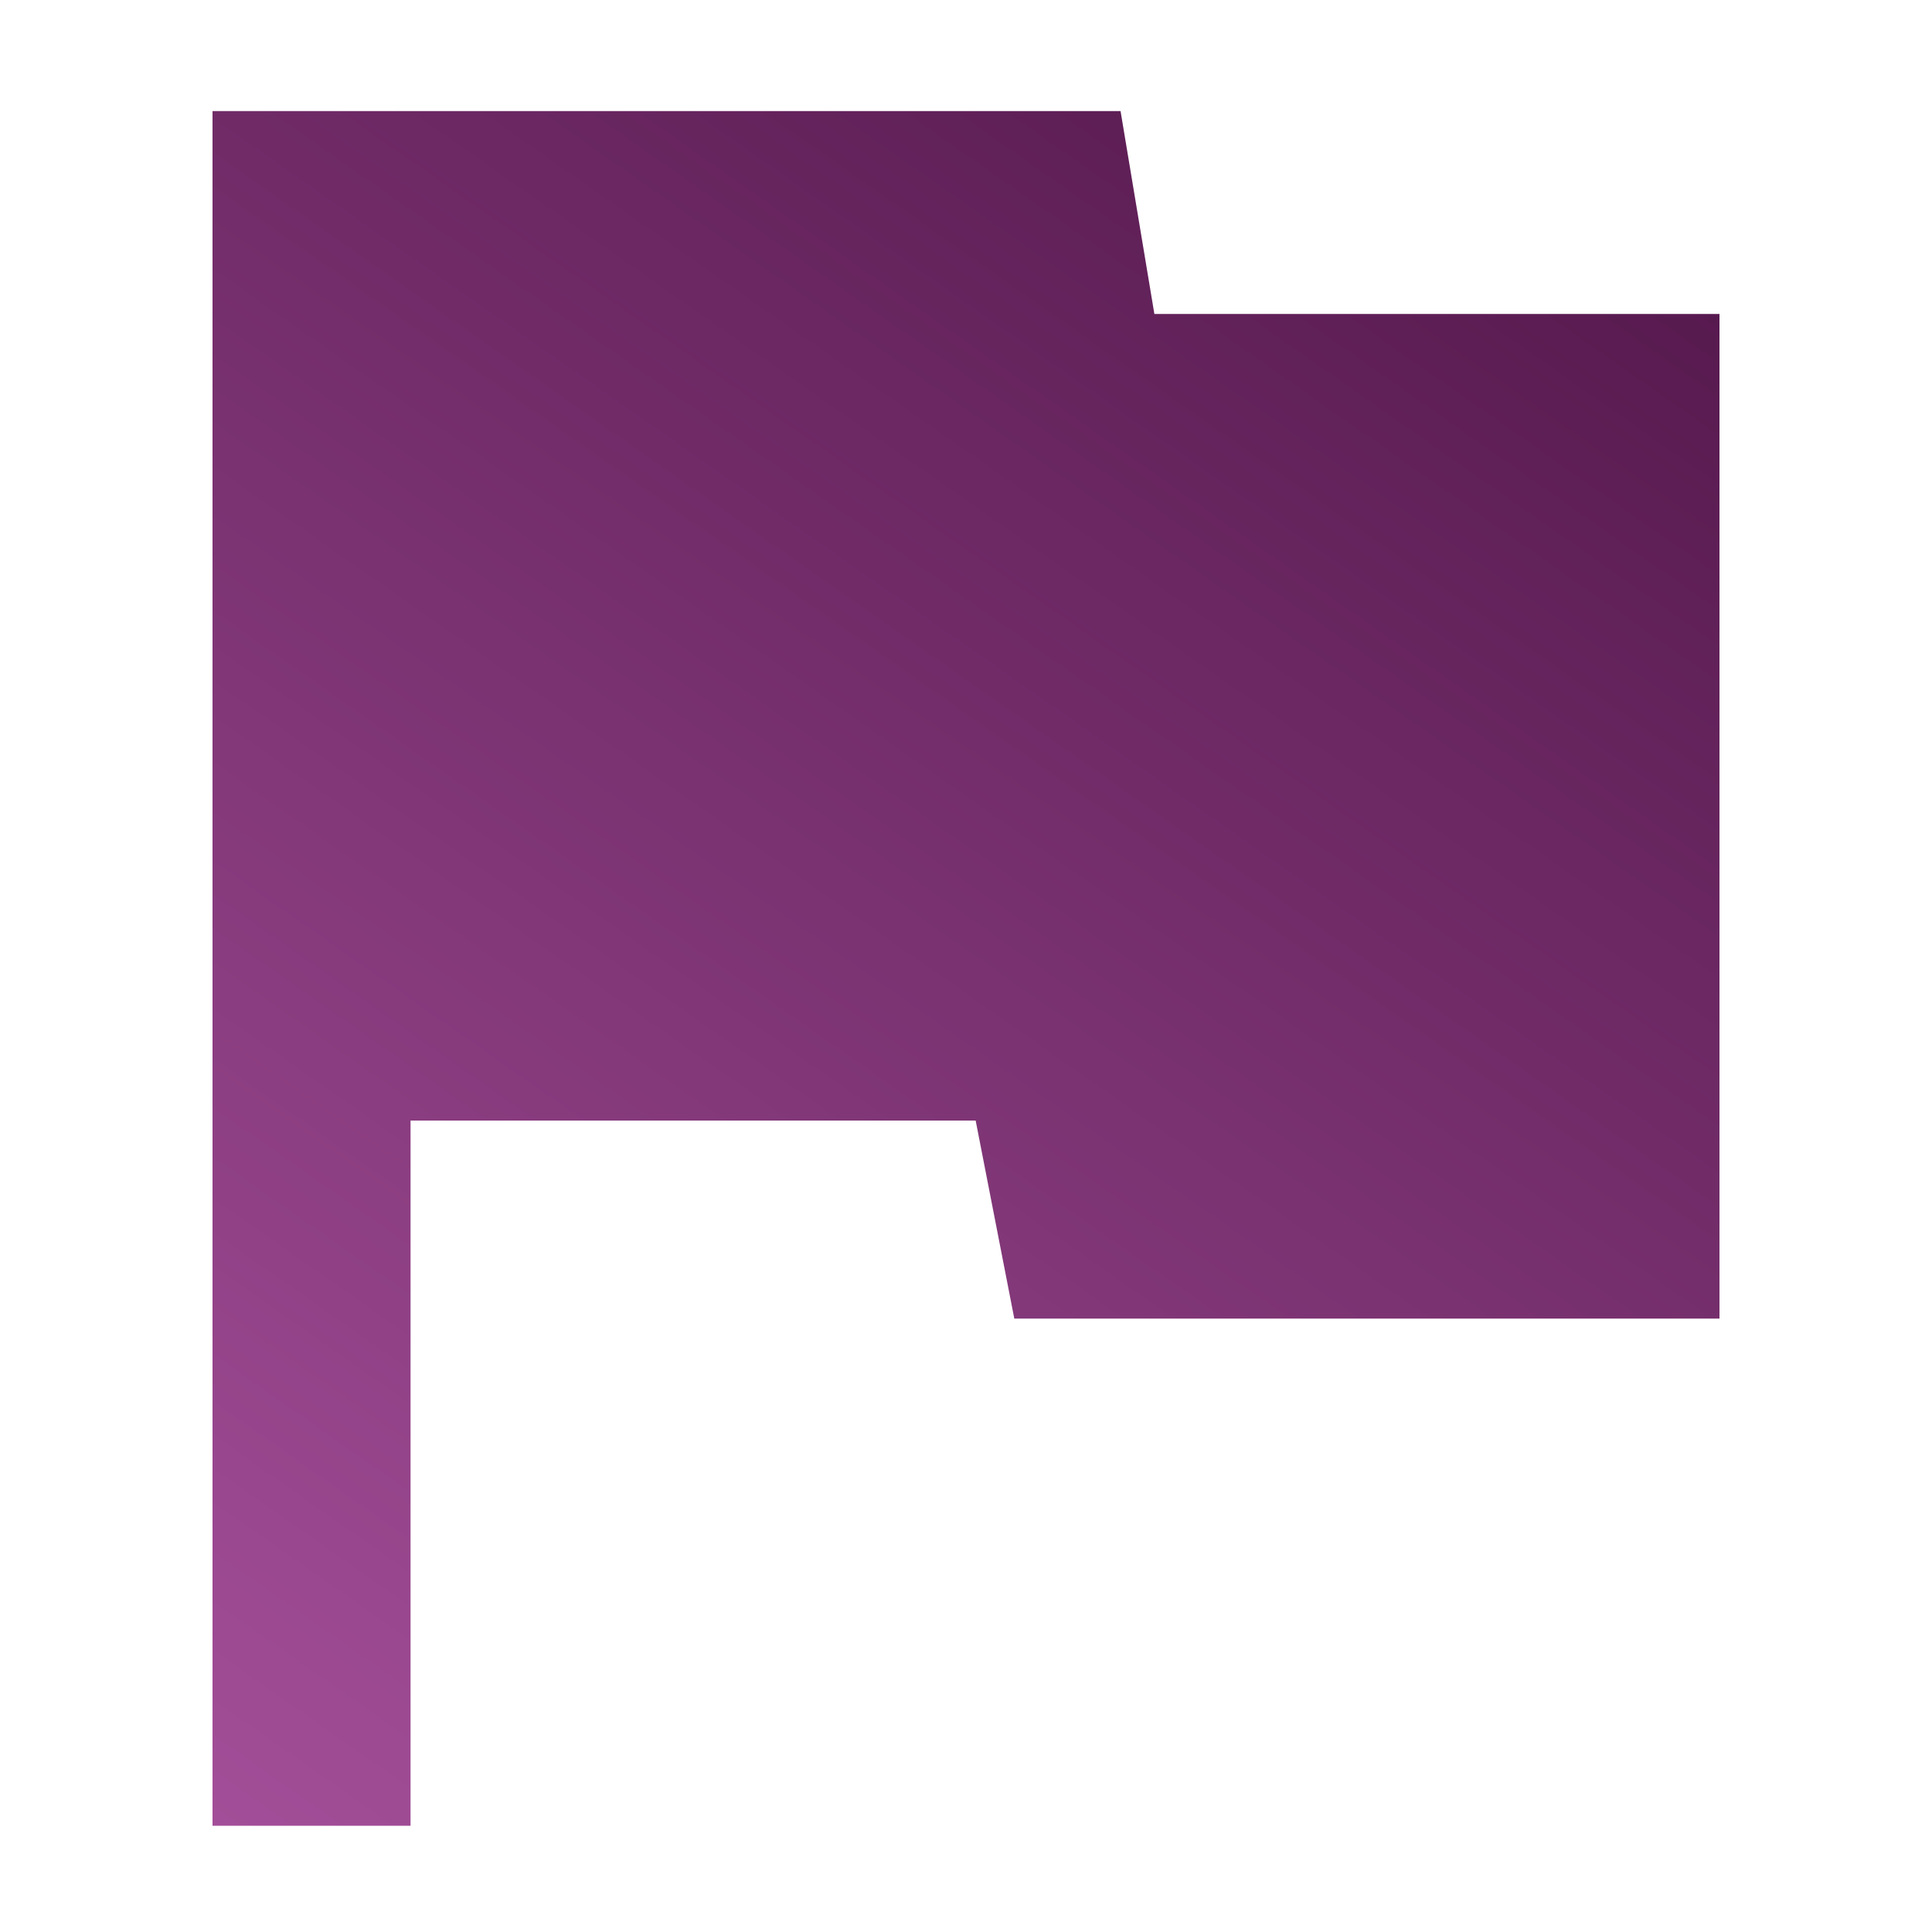 <?xml version="1.0" encoding="utf-8"?>
<!-- Generator: Adobe Illustrator 19.0.0, SVG Export Plug-In . SVG Version: 6.00 Build 0)  -->
<svg version="1.1" id="Layer_1" xmlns="http://www.w3.org/2000/svg" xmlns:xlink="http://www.w3.org/1999/xlink" x="0px" y="0px"
	 viewBox="0 0 40 40" style="enable-background:new 0 0 40 40;" xml:space="preserve">
<style type="text/css">
	.st0{fill:url(#XMLID_29_);}
</style>
<g id="XMLID_55_">
	<linearGradient id="XMLID_29_" gradientUnits="userSpaceOnUse" x1="4.077" y1="37.516" x2="29.041" y2="1.864">
		<stop  offset="0" style="stop-color:#A34E98"/>
		<stop  offset="1" style="stop-color:#571A4F"/>
	</linearGradient>
	<path id="XMLID_57_" class="st0" d="M23.9,6.5h11.7v20.8H21l-0.8-4.1H8.5v14.6H4.4V2.3h18.8L23.9,6.5z"/>
</g>
</svg>
